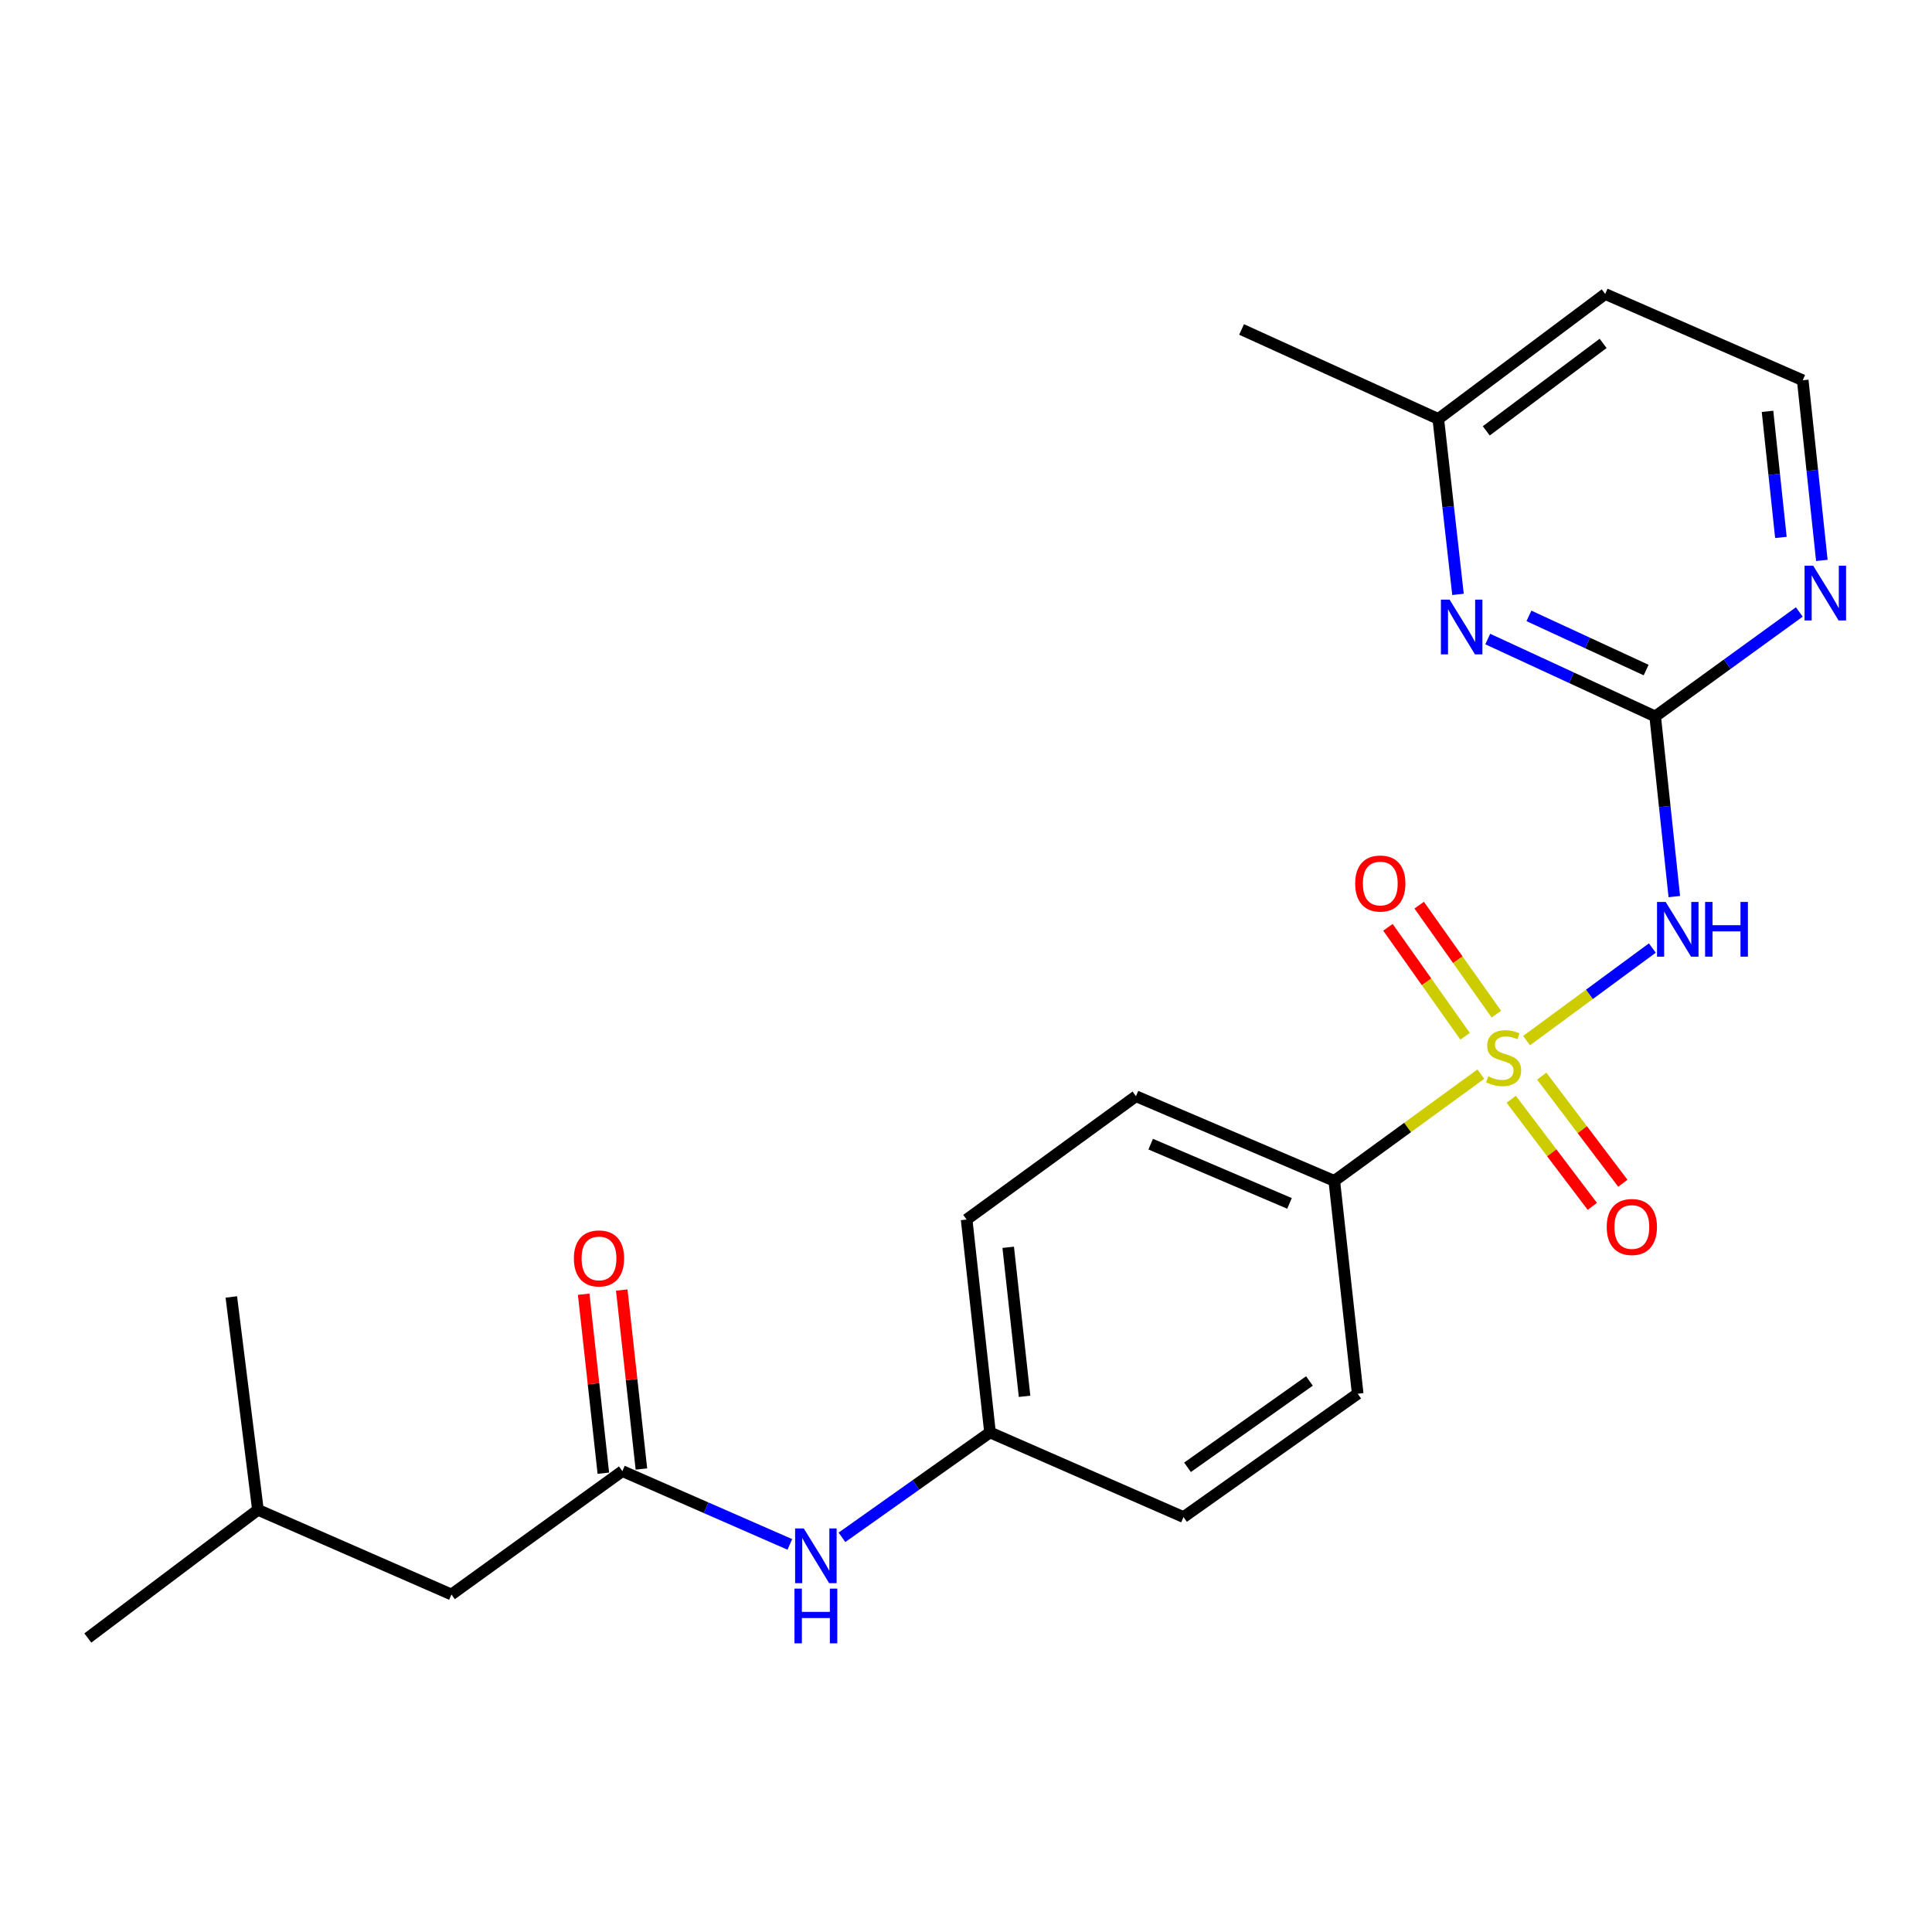 <?xml version='1.0' encoding='iso-8859-1'?>
<svg version='1.1' baseProfile='full'
              xmlns='http://www.w3.org/2000/svg'
                      xmlns:rdkit='http://www.rdkit.org/xml'
                      xmlns:xlink='http://www.w3.org/1999/xlink'
                  xml:space='preserve'
width='1000px' height='1000px' viewBox='0 0 1000 1000'>
<!-- END OF HEADER -->
<rect style='opacity:1.0;fill:#FFFFFF;stroke:none' width='1000' height='1000' x='0' y='0'> </rect>
<path class='bond-0' d='M 790.149,538.628 L 822.697,514.664' style='fill:none;fill-rule:evenodd;stroke:#CCCC00;stroke-width:6px;stroke-linecap:butt;stroke-linejoin:miter;stroke-opacity:1' />
<path class='bond-0' d='M 822.697,514.664 L 855.245,490.701' style='fill:none;fill-rule:evenodd;stroke:#0000FF;stroke-width:6px;stroke-linecap:butt;stroke-linejoin:miter;stroke-opacity:1' />
<path class='bond-3' d='M 766.48,555.963 L 728.553,583.592' style='fill:none;fill-rule:evenodd;stroke:#CCCC00;stroke-width:6px;stroke-linecap:butt;stroke-linejoin:miter;stroke-opacity:1' />
<path class='bond-3' d='M 728.553,583.592 L 690.626,611.221' style='fill:none;fill-rule:evenodd;stroke:#000000;stroke-width:6px;stroke-linecap:butt;stroke-linejoin:miter;stroke-opacity:1' />
<path class='bond-5' d='M 774.517,524.925 L 754.542,496.718' style='fill:none;fill-rule:evenodd;stroke:#CCCC00;stroke-width:6px;stroke-linecap:butt;stroke-linejoin:miter;stroke-opacity:1' />
<path class='bond-5' d='M 754.542,496.718 L 734.567,468.511' style='fill:none;fill-rule:evenodd;stroke:#FF0000;stroke-width:6px;stroke-linecap:butt;stroke-linejoin:miter;stroke-opacity:1' />
<path class='bond-5' d='M 758.341,536.38 L 738.366,508.173' style='fill:none;fill-rule:evenodd;stroke:#CCCC00;stroke-width:6px;stroke-linecap:butt;stroke-linejoin:miter;stroke-opacity:1' />
<path class='bond-5' d='M 738.366,508.173 L 718.391,479.966' style='fill:none;fill-rule:evenodd;stroke:#FF0000;stroke-width:6px;stroke-linecap:butt;stroke-linejoin:miter;stroke-opacity:1' />
<path class='bond-6' d='M 782.198,568.975 L 803.191,596.694' style='fill:none;fill-rule:evenodd;stroke:#CCCC00;stroke-width:6px;stroke-linecap:butt;stroke-linejoin:miter;stroke-opacity:1' />
<path class='bond-6' d='M 803.191,596.694 L 824.183,624.412' style='fill:none;fill-rule:evenodd;stroke:#FF0000;stroke-width:6px;stroke-linecap:butt;stroke-linejoin:miter;stroke-opacity:1' />
<path class='bond-6' d='M 797.999,557.008 L 818.992,584.727' style='fill:none;fill-rule:evenodd;stroke:#CCCC00;stroke-width:6px;stroke-linecap:butt;stroke-linejoin:miter;stroke-opacity:1' />
<path class='bond-6' d='M 818.992,584.727 L 839.985,612.445' style='fill:none;fill-rule:evenodd;stroke:#FF0000;stroke-width:6px;stroke-linecap:butt;stroke-linejoin:miter;stroke-opacity:1' />
<path class='bond-1' d='M 866.618,464.074 L 861.669,417.452' style='fill:none;fill-rule:evenodd;stroke:#0000FF;stroke-width:6px;stroke-linecap:butt;stroke-linejoin:miter;stroke-opacity:1' />
<path class='bond-1' d='M 861.669,417.452 L 856.72,370.829' style='fill:none;fill-rule:evenodd;stroke:#000000;stroke-width:6px;stroke-linecap:butt;stroke-linejoin:miter;stroke-opacity:1' />
<path class='bond-2' d='M 856.72,370.829 L 813.387,350.797' style='fill:none;fill-rule:evenodd;stroke:#000000;stroke-width:6px;stroke-linecap:butt;stroke-linejoin:miter;stroke-opacity:1' />
<path class='bond-2' d='M 813.387,350.797 L 770.054,330.764' style='fill:none;fill-rule:evenodd;stroke:#0000FF;stroke-width:6px;stroke-linecap:butt;stroke-linejoin:miter;stroke-opacity:1' />
<path class='bond-2' d='M 852.038,346.827 L 821.704,332.805' style='fill:none;fill-rule:evenodd;stroke:#000000;stroke-width:6px;stroke-linecap:butt;stroke-linejoin:miter;stroke-opacity:1' />
<path class='bond-2' d='M 821.704,332.805 L 791.371,318.782' style='fill:none;fill-rule:evenodd;stroke:#0000FF;stroke-width:6px;stroke-linecap:butt;stroke-linejoin:miter;stroke-opacity:1' />
<path class='bond-7' d='M 856.72,370.829 L 894.022,343.789' style='fill:none;fill-rule:evenodd;stroke:#000000;stroke-width:6px;stroke-linecap:butt;stroke-linejoin:miter;stroke-opacity:1' />
<path class='bond-7' d='M 894.022,343.789 L 931.324,316.749' style='fill:none;fill-rule:evenodd;stroke:#0000FF;stroke-width:6px;stroke-linecap:butt;stroke-linejoin:miter;stroke-opacity:1' />
<path class='bond-12' d='M 754.659,307.655 L 749.556,262.252' style='fill:none;fill-rule:evenodd;stroke:#0000FF;stroke-width:6px;stroke-linecap:butt;stroke-linejoin:miter;stroke-opacity:1' />
<path class='bond-12' d='M 749.556,262.252 L 744.453,216.848' style='fill:none;fill-rule:evenodd;stroke:#000000;stroke-width:6px;stroke-linecap:butt;stroke-linejoin:miter;stroke-opacity:1' />
<path class='bond-10' d='M 690.626,611.221 L 587.972,567.404' style='fill:none;fill-rule:evenodd;stroke:#000000;stroke-width:6px;stroke-linecap:butt;stroke-linejoin:miter;stroke-opacity:1' />
<path class='bond-10' d='M 667.446,622.879 L 595.589,592.207' style='fill:none;fill-rule:evenodd;stroke:#000000;stroke-width:6px;stroke-linecap:butt;stroke-linejoin:miter;stroke-opacity:1' />
<path class='bond-11' d='M 690.626,611.221 L 702.739,721.385' style='fill:none;fill-rule:evenodd;stroke:#000000;stroke-width:6px;stroke-linecap:butt;stroke-linejoin:miter;stroke-opacity:1' />
<path class='bond-4' d='M 322.142,761.447 L 365.483,780.413' style='fill:none;fill-rule:evenodd;stroke:#000000;stroke-width:6px;stroke-linecap:butt;stroke-linejoin:miter;stroke-opacity:1' />
<path class='bond-4' d='M 365.483,780.413 L 408.823,799.379' style='fill:none;fill-rule:evenodd;stroke:#0000FF;stroke-width:6px;stroke-linecap:butt;stroke-linejoin:miter;stroke-opacity:1' />
<path class='bond-9' d='M 331.994,760.365 L 326.905,714.043' style='fill:none;fill-rule:evenodd;stroke:#000000;stroke-width:6px;stroke-linecap:butt;stroke-linejoin:miter;stroke-opacity:1' />
<path class='bond-9' d='M 326.905,714.043 L 321.817,667.721' style='fill:none;fill-rule:evenodd;stroke:#FF0000;stroke-width:6px;stroke-linecap:butt;stroke-linejoin:miter;stroke-opacity:1' />
<path class='bond-9' d='M 312.291,762.529 L 307.202,716.207' style='fill:none;fill-rule:evenodd;stroke:#000000;stroke-width:6px;stroke-linecap:butt;stroke-linejoin:miter;stroke-opacity:1' />
<path class='bond-9' d='M 307.202,716.207 L 302.114,669.885' style='fill:none;fill-rule:evenodd;stroke:#FF0000;stroke-width:6px;stroke-linecap:butt;stroke-linejoin:miter;stroke-opacity:1' />
<path class='bond-13' d='M 322.142,761.447 L 233.672,825.306' style='fill:none;fill-rule:evenodd;stroke:#000000;stroke-width:6px;stroke-linecap:butt;stroke-linejoin:miter;stroke-opacity:1' />
<path class='bond-15' d='M 942.986,290.063 L 938.037,243.446' style='fill:none;fill-rule:evenodd;stroke:#0000FF;stroke-width:6px;stroke-linecap:butt;stroke-linejoin:miter;stroke-opacity:1' />
<path class='bond-15' d='M 938.037,243.446 L 933.088,196.829' style='fill:none;fill-rule:evenodd;stroke:#000000;stroke-width:6px;stroke-linecap:butt;stroke-linejoin:miter;stroke-opacity:1' />
<path class='bond-15' d='M 921.79,278.17 L 918.326,245.538' style='fill:none;fill-rule:evenodd;stroke:#0000FF;stroke-width:6px;stroke-linecap:butt;stroke-linejoin:miter;stroke-opacity:1' />
<path class='bond-15' d='M 918.326,245.538 L 914.862,212.906' style='fill:none;fill-rule:evenodd;stroke:#000000;stroke-width:6px;stroke-linecap:butt;stroke-linejoin:miter;stroke-opacity:1' />
<path class='bond-8' d='M 435.798,795.711 L 474.114,768.569' style='fill:none;fill-rule:evenodd;stroke:#0000FF;stroke-width:6px;stroke-linecap:butt;stroke-linejoin:miter;stroke-opacity:1' />
<path class='bond-8' d='M 474.114,768.569 L 512.43,741.427' style='fill:none;fill-rule:evenodd;stroke:#000000;stroke-width:6px;stroke-linecap:butt;stroke-linejoin:miter;stroke-opacity:1' />
<path class='bond-16' d='M 587.972,567.404 L 500.327,631.241' style='fill:none;fill-rule:evenodd;stroke:#000000;stroke-width:6px;stroke-linecap:butt;stroke-linejoin:miter;stroke-opacity:1' />
<path class='bond-17' d='M 702.739,721.385 L 612.584,785.233' style='fill:none;fill-rule:evenodd;stroke:#000000;stroke-width:6px;stroke-linecap:butt;stroke-linejoin:miter;stroke-opacity:1' />
<path class='bond-17' d='M 677.76,714.787 L 614.651,759.48' style='fill:none;fill-rule:evenodd;stroke:#000000;stroke-width:6px;stroke-linecap:butt;stroke-linejoin:miter;stroke-opacity:1' />
<path class='bond-20' d='M 744.453,216.848 L 642.636,170.532' style='fill:none;fill-rule:evenodd;stroke:#000000;stroke-width:6px;stroke-linecap:butt;stroke-linejoin:miter;stroke-opacity:1' />
<path class='bond-24' d='M 744.453,216.848 L 830.853,152.175' style='fill:none;fill-rule:evenodd;stroke:#000000;stroke-width:6px;stroke-linecap:butt;stroke-linejoin:miter;stroke-opacity:1' />
<path class='bond-24' d='M 769.291,223.016 L 829.771,177.744' style='fill:none;fill-rule:evenodd;stroke:#000000;stroke-width:6px;stroke-linecap:butt;stroke-linejoin:miter;stroke-opacity:1' />
<path class='bond-19' d='M 233.672,825.306 L 133.507,781.489' style='fill:none;fill-rule:evenodd;stroke:#000000;stroke-width:6px;stroke-linecap:butt;stroke-linejoin:miter;stroke-opacity:1' />
<path class='bond-14' d='M 512.43,741.427 L 612.584,785.233' style='fill:none;fill-rule:evenodd;stroke:#000000;stroke-width:6px;stroke-linecap:butt;stroke-linejoin:miter;stroke-opacity:1' />
<path class='bond-23' d='M 512.43,741.427 L 500.327,631.241' style='fill:none;fill-rule:evenodd;stroke:#000000;stroke-width:6px;stroke-linecap:butt;stroke-linejoin:miter;stroke-opacity:1' />
<path class='bond-23' d='M 530.317,722.735 L 521.846,645.605' style='fill:none;fill-rule:evenodd;stroke:#000000;stroke-width:6px;stroke-linecap:butt;stroke-linejoin:miter;stroke-opacity:1' />
<path class='bond-18' d='M 933.088,196.829 L 830.853,152.175' style='fill:none;fill-rule:evenodd;stroke:#000000;stroke-width:6px;stroke-linecap:butt;stroke-linejoin:miter;stroke-opacity:1' />
<path class='bond-21' d='M 133.507,781.489 L 119.731,671.303' style='fill:none;fill-rule:evenodd;stroke:#000000;stroke-width:6px;stroke-linecap:butt;stroke-linejoin:miter;stroke-opacity:1' />
<path class='bond-22' d='M 133.507,781.489 L 45.455,847.825' style='fill:none;fill-rule:evenodd;stroke:#000000;stroke-width:6px;stroke-linecap:butt;stroke-linejoin:miter;stroke-opacity:1' />
<path  class='atom-0' d='M 770.27 557.094
Q 770.59 557.214, 771.91 557.774
Q 773.23 558.334, 774.67 558.694
Q 776.15 559.014, 777.59 559.014
Q 780.27 559.014, 781.83 557.734
Q 783.39 556.414, 783.39 554.134
Q 783.39 552.574, 782.59 551.614
Q 781.83 550.654, 780.63 550.134
Q 779.43 549.614, 777.43 549.014
Q 774.91 548.254, 773.39 547.534
Q 771.91 546.814, 770.83 545.294
Q 769.79 543.774, 769.79 541.214
Q 769.79 537.654, 772.19 535.454
Q 774.63 533.254, 779.43 533.254
Q 782.71 533.254, 786.43 534.814
L 785.51 537.894
Q 782.11 536.494, 779.55 536.494
Q 776.79 536.494, 775.27 537.654
Q 773.75 538.774, 773.79 540.734
Q 773.79 542.254, 774.55 543.174
Q 775.35 544.094, 776.47 544.614
Q 777.63 545.134, 779.55 545.734
Q 782.11 546.534, 783.63 547.334
Q 785.15 548.134, 786.23 549.774
Q 787.35 551.374, 787.35 554.134
Q 787.35 558.054, 784.71 560.174
Q 782.11 562.254, 777.75 562.254
Q 775.23 562.254, 773.31 561.694
Q 771.43 561.174, 769.19 560.254
L 770.27 557.094
' fill='#CCCC00'/>
<path  class='atom-1' d='M 862.155 466.844
L 871.435 481.844
Q 872.355 483.324, 873.835 486.004
Q 875.315 488.684, 875.395 488.844
L 875.395 466.844
L 879.155 466.844
L 879.155 495.164
L 875.275 495.164
L 865.315 478.764
Q 864.155 476.844, 862.915 474.644
Q 861.715 472.444, 861.355 471.764
L 861.355 495.164
L 857.675 495.164
L 857.675 466.844
L 862.155 466.844
' fill='#0000FF'/>
<path  class='atom-1' d='M 882.555 466.844
L 886.395 466.844
L 886.395 478.884
L 900.875 478.884
L 900.875 466.844
L 904.715 466.844
L 904.715 495.164
L 900.875 495.164
L 900.875 482.084
L 886.395 482.084
L 886.395 495.164
L 882.555 495.164
L 882.555 466.844
' fill='#0000FF'/>
<path  class='atom-3' d='M 750.295 310.364
L 759.575 325.364
Q 760.495 326.844, 761.975 329.524
Q 763.455 332.204, 763.535 332.364
L 763.535 310.364
L 767.295 310.364
L 767.295 338.684
L 763.415 338.684
L 753.455 322.284
Q 752.295 320.364, 751.055 318.164
Q 749.855 315.964, 749.495 315.284
L 749.495 338.684
L 745.815 338.684
L 745.815 310.364
L 750.295 310.364
' fill='#0000FF'/>
<path  class='atom-6' d='M 701.434 457.309
Q 701.434 450.509, 704.794 446.709
Q 708.154 442.909, 714.434 442.909
Q 720.714 442.909, 724.074 446.709
Q 727.434 450.509, 727.434 457.309
Q 727.434 464.189, 724.034 468.109
Q 720.634 471.989, 714.434 471.989
Q 708.194 471.989, 704.794 468.109
Q 701.434 464.229, 701.434 457.309
M 714.434 468.789
Q 718.754 468.789, 721.074 465.909
Q 723.434 462.989, 723.434 457.309
Q 723.434 451.749, 721.074 448.949
Q 718.754 446.109, 714.434 446.109
Q 710.114 446.109, 707.754 448.909
Q 705.434 451.709, 705.434 457.309
Q 705.434 463.029, 707.754 465.909
Q 710.114 468.789, 714.434 468.789
' fill='#FF0000'/>
<path  class='atom-7' d='M 831.64 635.087
Q 831.64 628.287, 835 624.487
Q 838.36 620.687, 844.64 620.687
Q 850.92 620.687, 854.28 624.487
Q 857.64 628.287, 857.64 635.087
Q 857.64 641.967, 854.24 645.887
Q 850.84 649.767, 844.64 649.767
Q 838.4 649.767, 835 645.887
Q 831.64 642.007, 831.64 635.087
M 844.64 646.567
Q 848.96 646.567, 851.28 643.687
Q 853.64 640.767, 853.64 635.087
Q 853.64 629.527, 851.28 626.727
Q 848.96 623.887, 844.64 623.887
Q 840.32 623.887, 837.96 626.687
Q 835.64 629.487, 835.64 635.087
Q 835.64 640.807, 837.96 643.687
Q 840.32 646.567, 844.64 646.567
' fill='#FF0000'/>
<path  class='atom-8' d='M 938.523 292.833
L 947.803 307.833
Q 948.723 309.313, 950.203 311.993
Q 951.683 314.673, 951.763 314.833
L 951.763 292.833
L 955.523 292.833
L 955.523 321.153
L 951.643 321.153
L 941.683 304.753
Q 940.523 302.833, 939.283 300.633
Q 938.083 298.433, 937.723 297.753
L 937.723 321.153
L 934.043 321.153
L 934.043 292.833
L 938.523 292.833
' fill='#0000FF'/>
<path  class='atom-9' d='M 416.036 791.115
L 425.316 806.115
Q 426.236 807.595, 427.716 810.275
Q 429.196 812.955, 429.276 813.115
L 429.276 791.115
L 433.036 791.115
L 433.036 819.435
L 429.156 819.435
L 419.196 803.035
Q 418.036 801.115, 416.796 798.915
Q 415.596 796.715, 415.236 796.035
L 415.236 819.435
L 411.556 819.435
L 411.556 791.115
L 416.036 791.115
' fill='#0000FF'/>
<path  class='atom-9' d='M 411.216 822.267
L 415.056 822.267
L 415.056 834.307
L 429.536 834.307
L 429.536 822.267
L 433.376 822.267
L 433.376 850.587
L 429.536 850.587
L 429.536 837.507
L 415.056 837.507
L 415.056 850.587
L 411.216 850.587
L 411.216 822.267
' fill='#0000FF'/>
<path  class='atom-10' d='M 297.04 651.352
Q 297.04 644.552, 300.4 640.752
Q 303.76 636.952, 310.04 636.952
Q 316.32 636.952, 319.68 640.752
Q 323.04 644.552, 323.04 651.352
Q 323.04 658.232, 319.64 662.152
Q 316.24 666.032, 310.04 666.032
Q 303.8 666.032, 300.4 662.152
Q 297.04 658.272, 297.04 651.352
M 310.04 662.832
Q 314.36 662.832, 316.68 659.952
Q 319.04 657.032, 319.04 651.352
Q 319.04 645.792, 316.68 642.992
Q 314.36 640.152, 310.04 640.152
Q 305.72 640.152, 303.36 642.952
Q 301.04 645.752, 301.04 651.352
Q 301.04 657.072, 303.36 659.952
Q 305.72 662.832, 310.04 662.832
' fill='#FF0000'/>
</svg>
